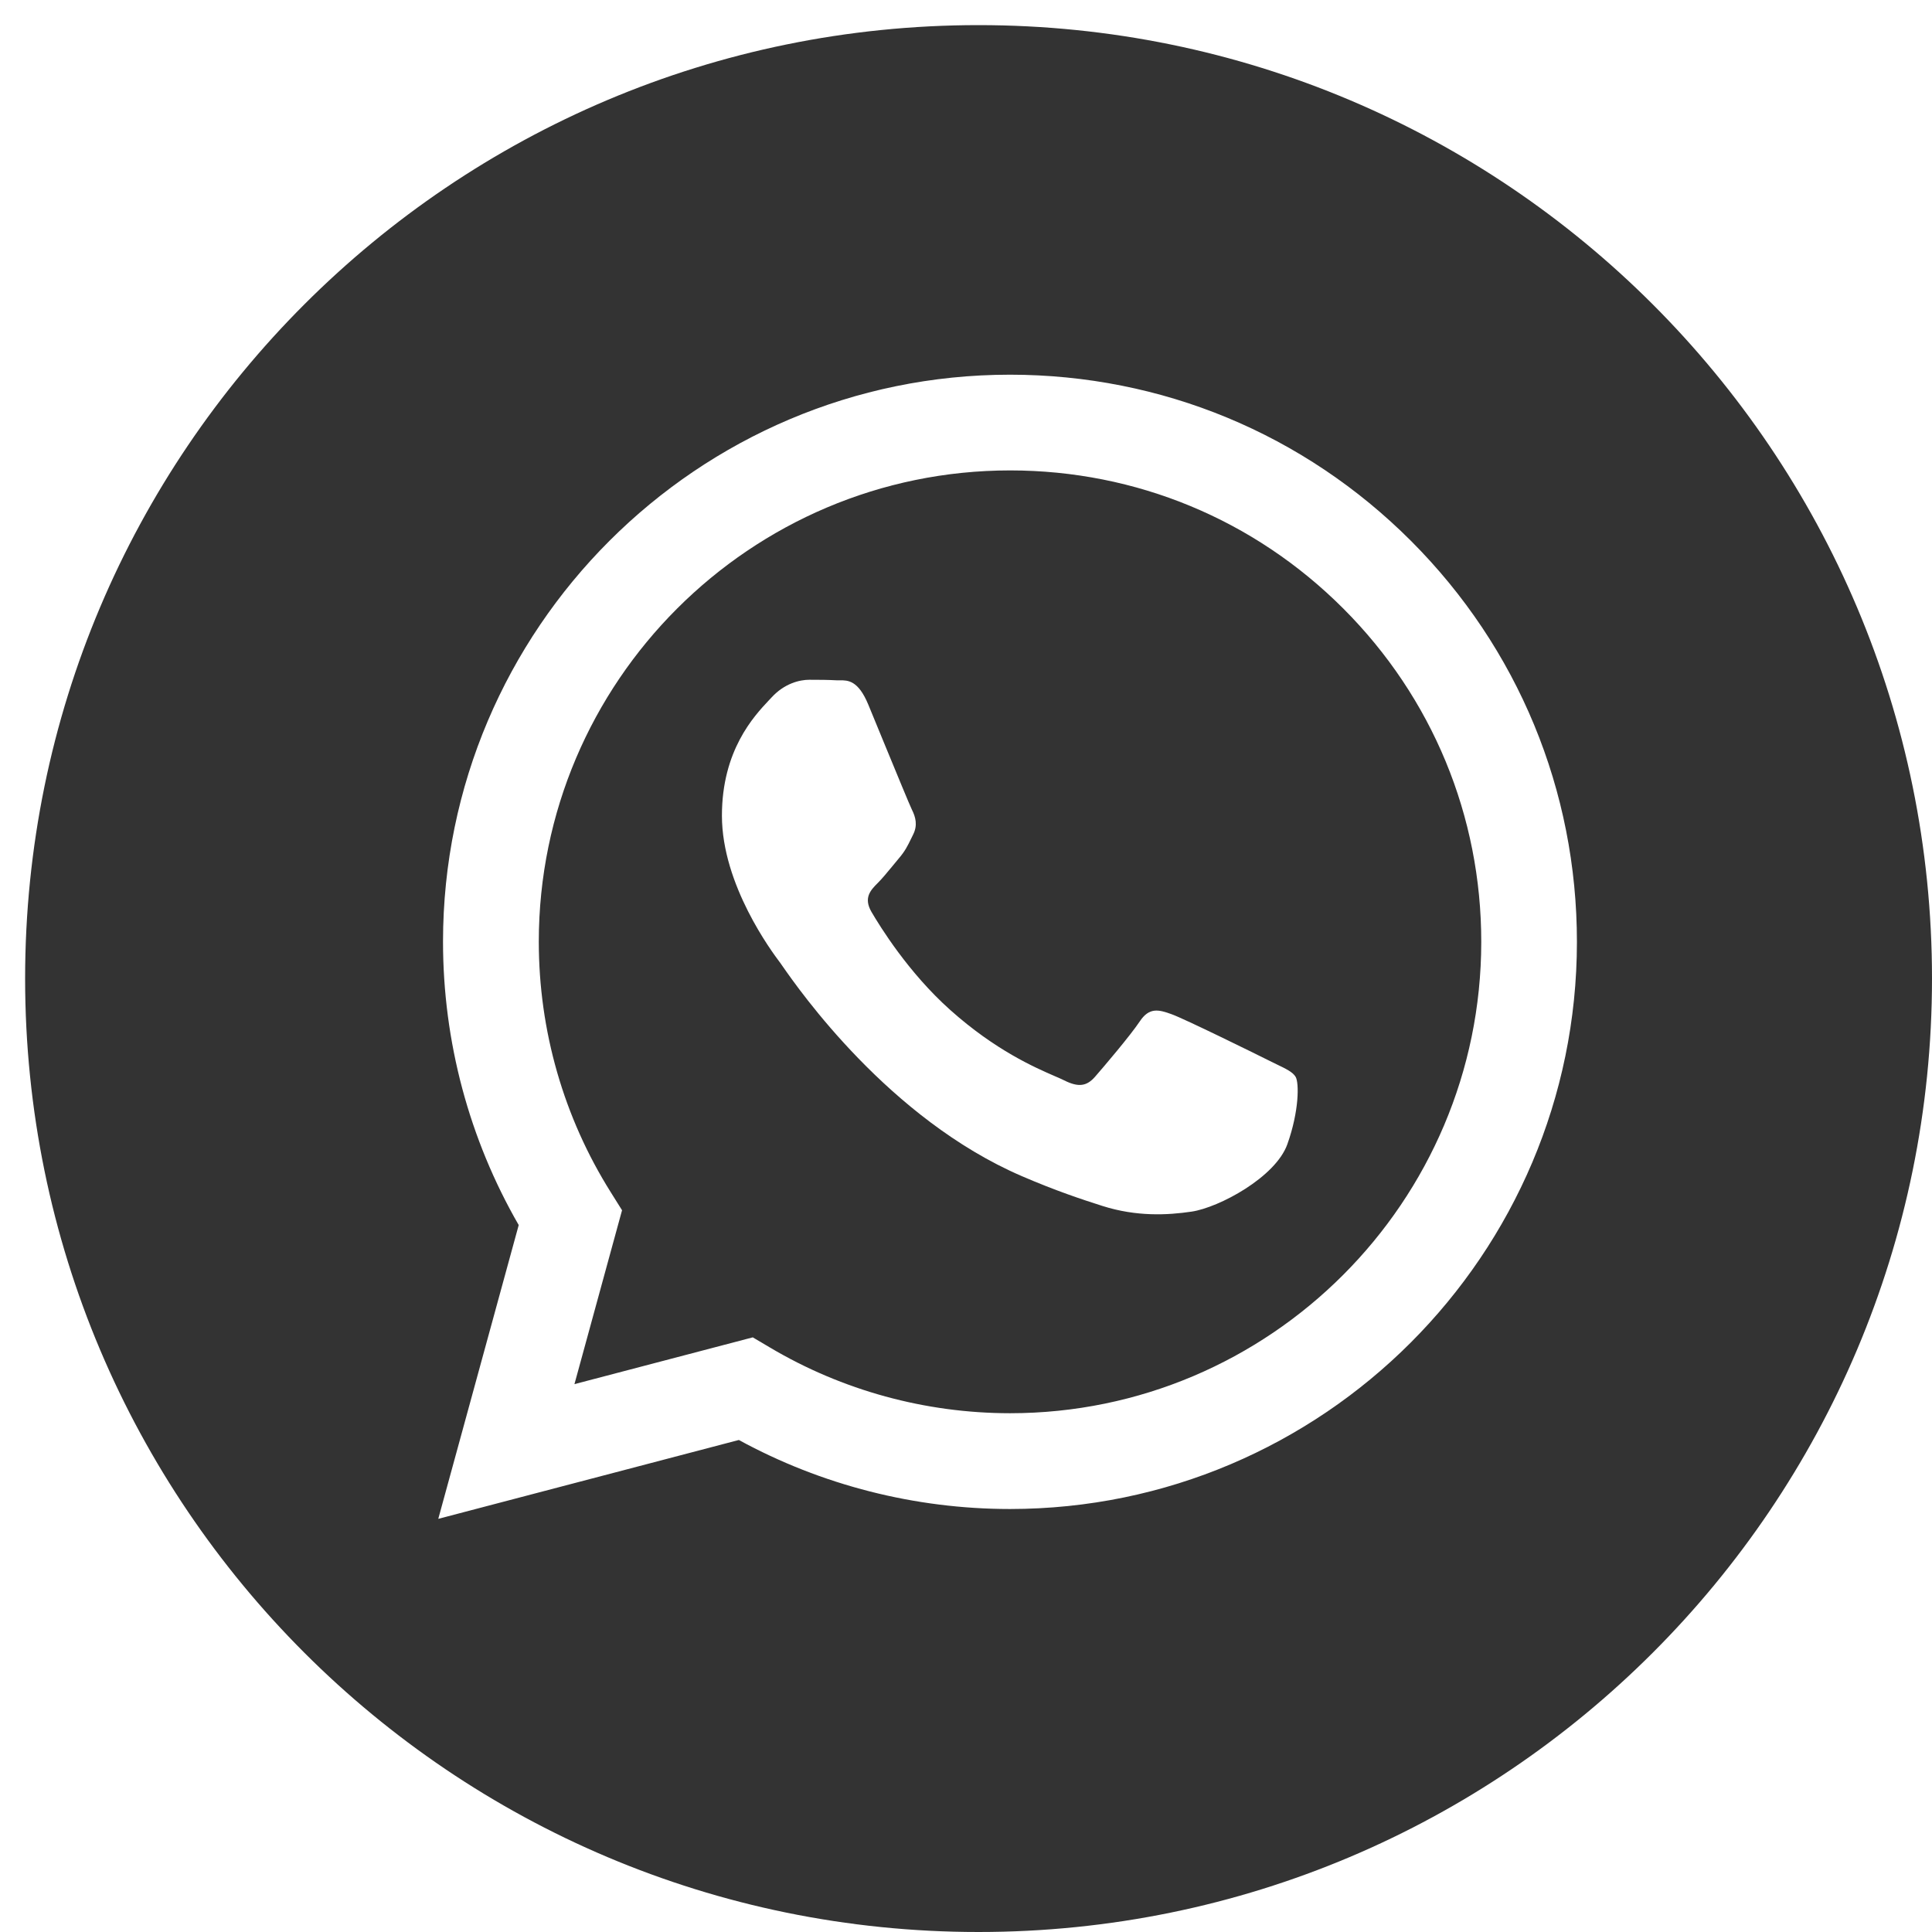 <svg width="33" height="33" viewBox="0 0 33 33" fill="none" xmlns="http://www.w3.org/2000/svg">
<path fill-rule="evenodd" clip-rule="evenodd" d="M0.429 16.714C0.429 25.709 7.72 33 16.714 33C25.709 33 33 25.709 33 16.714C33 7.72 25.709 0.429 16.714 0.429C7.72 0.429 0.429 7.72 0.429 16.714ZM26.935 16.091C26.933 21.429 22.591 25.773 17.252 25.775H17.247C15.627 25.774 14.034 25.368 12.62 24.596L7.486 25.943L8.86 20.925C8.013 19.456 7.567 17.79 7.567 16.083C7.569 10.744 11.914 6.4 17.251 6.4C19.842 6.401 22.273 7.41 24.102 9.24C25.93 11.07 26.936 13.504 26.935 16.091Z" fill="#333333"/>
<path fill-rule="evenodd" clip-rule="evenodd" d="M9.812 23.642L12.858 22.843L13.152 23.017C14.388 23.75 15.805 24.138 17.249 24.139H17.252C21.689 24.139 25.299 20.528 25.301 16.09C25.302 13.939 24.465 11.917 22.946 10.396C21.426 8.874 19.405 8.036 17.255 8.035C12.816 8.035 9.205 11.646 9.203 16.083C9.203 17.604 9.628 19.085 10.434 20.367L10.625 20.672L9.812 23.642ZM21.799 18.176C21.968 18.257 22.082 18.312 22.13 18.393C22.191 18.494 22.191 18.979 21.989 19.544C21.788 20.109 20.821 20.625 20.356 20.695C19.939 20.757 19.412 20.783 18.832 20.599C18.48 20.487 18.03 20.338 17.453 20.089C15.184 19.11 13.651 16.911 13.361 16.495C13.341 16.466 13.327 16.446 13.319 16.435L13.317 16.433C13.189 16.262 12.331 15.117 12.331 13.932C12.331 12.818 12.878 12.233 13.13 11.965C13.148 11.946 13.164 11.929 13.178 11.914C13.4 11.671 13.662 11.611 13.823 11.611C13.984 11.611 14.146 11.612 14.287 11.62C14.304 11.62 14.322 11.62 14.341 11.62C14.482 11.619 14.658 11.618 14.831 12.035C14.898 12.195 14.996 12.433 15.098 12.684C15.307 13.19 15.537 13.751 15.577 13.832C15.638 13.953 15.678 14.094 15.597 14.255C15.585 14.28 15.574 14.303 15.563 14.324C15.503 14.448 15.458 14.539 15.355 14.659C15.315 14.706 15.273 14.757 15.232 14.808C15.148 14.909 15.065 15.011 14.992 15.083C14.871 15.204 14.745 15.335 14.886 15.577C15.028 15.819 15.513 16.611 16.233 17.253C17.006 17.943 17.678 18.234 18.018 18.382C18.085 18.411 18.139 18.434 18.178 18.454C18.42 18.575 18.561 18.555 18.703 18.393C18.844 18.232 19.308 17.687 19.469 17.445C19.63 17.203 19.791 17.243 20.013 17.324C20.235 17.404 21.425 17.99 21.667 18.111C21.714 18.134 21.758 18.156 21.799 18.176Z" fill="#333333"/>
</svg>
